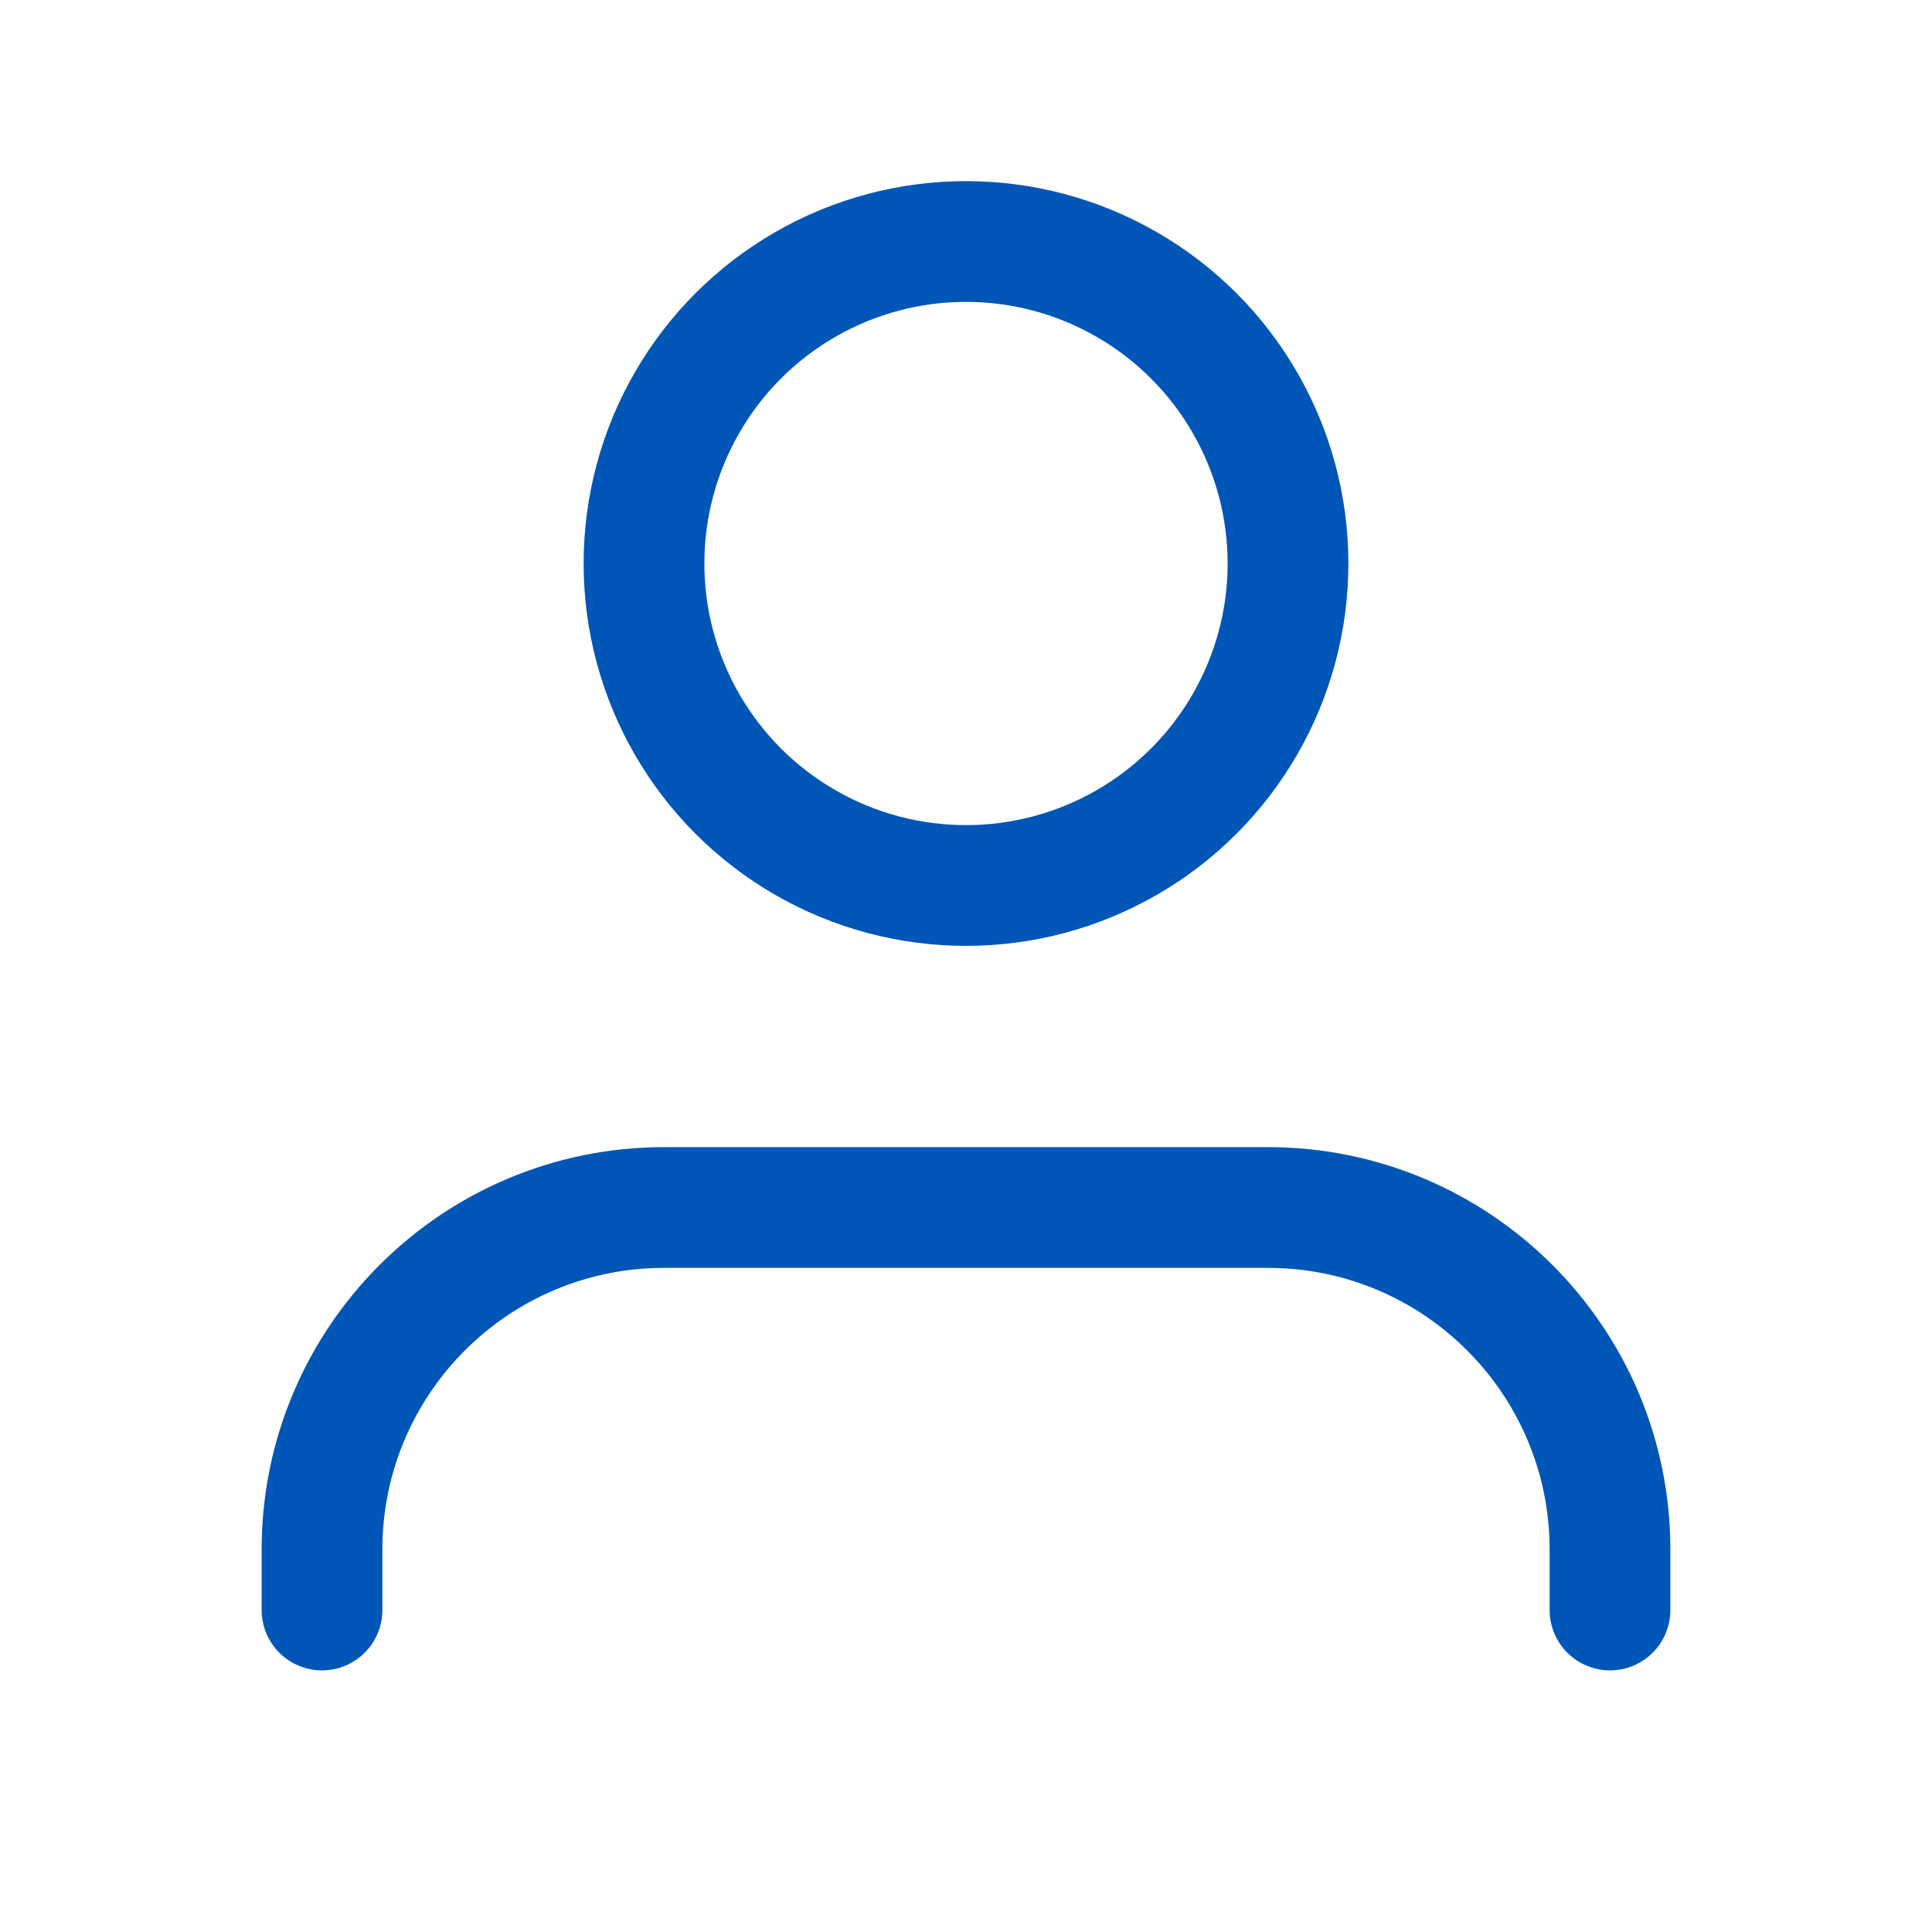 <?xml version="1.0" encoding="UTF-8"?> <svg xmlns="http://www.w3.org/2000/svg" width="24" height="24" viewBox="0 0 24 24" fill="none"><path d="M20 20V19.25C20 16.903 18.097 15 15.75 15H8.25C5.903 15 4 16.903 4 19.25V20" stroke="#0056B6" stroke-width="1.5" stroke-linecap="round" stroke-linejoin="round"></path><circle cx="12" cy="7" r="4" stroke="#0056B6" stroke-width="1.5" stroke-linecap="round" stroke-linejoin="round"></circle></svg> 
